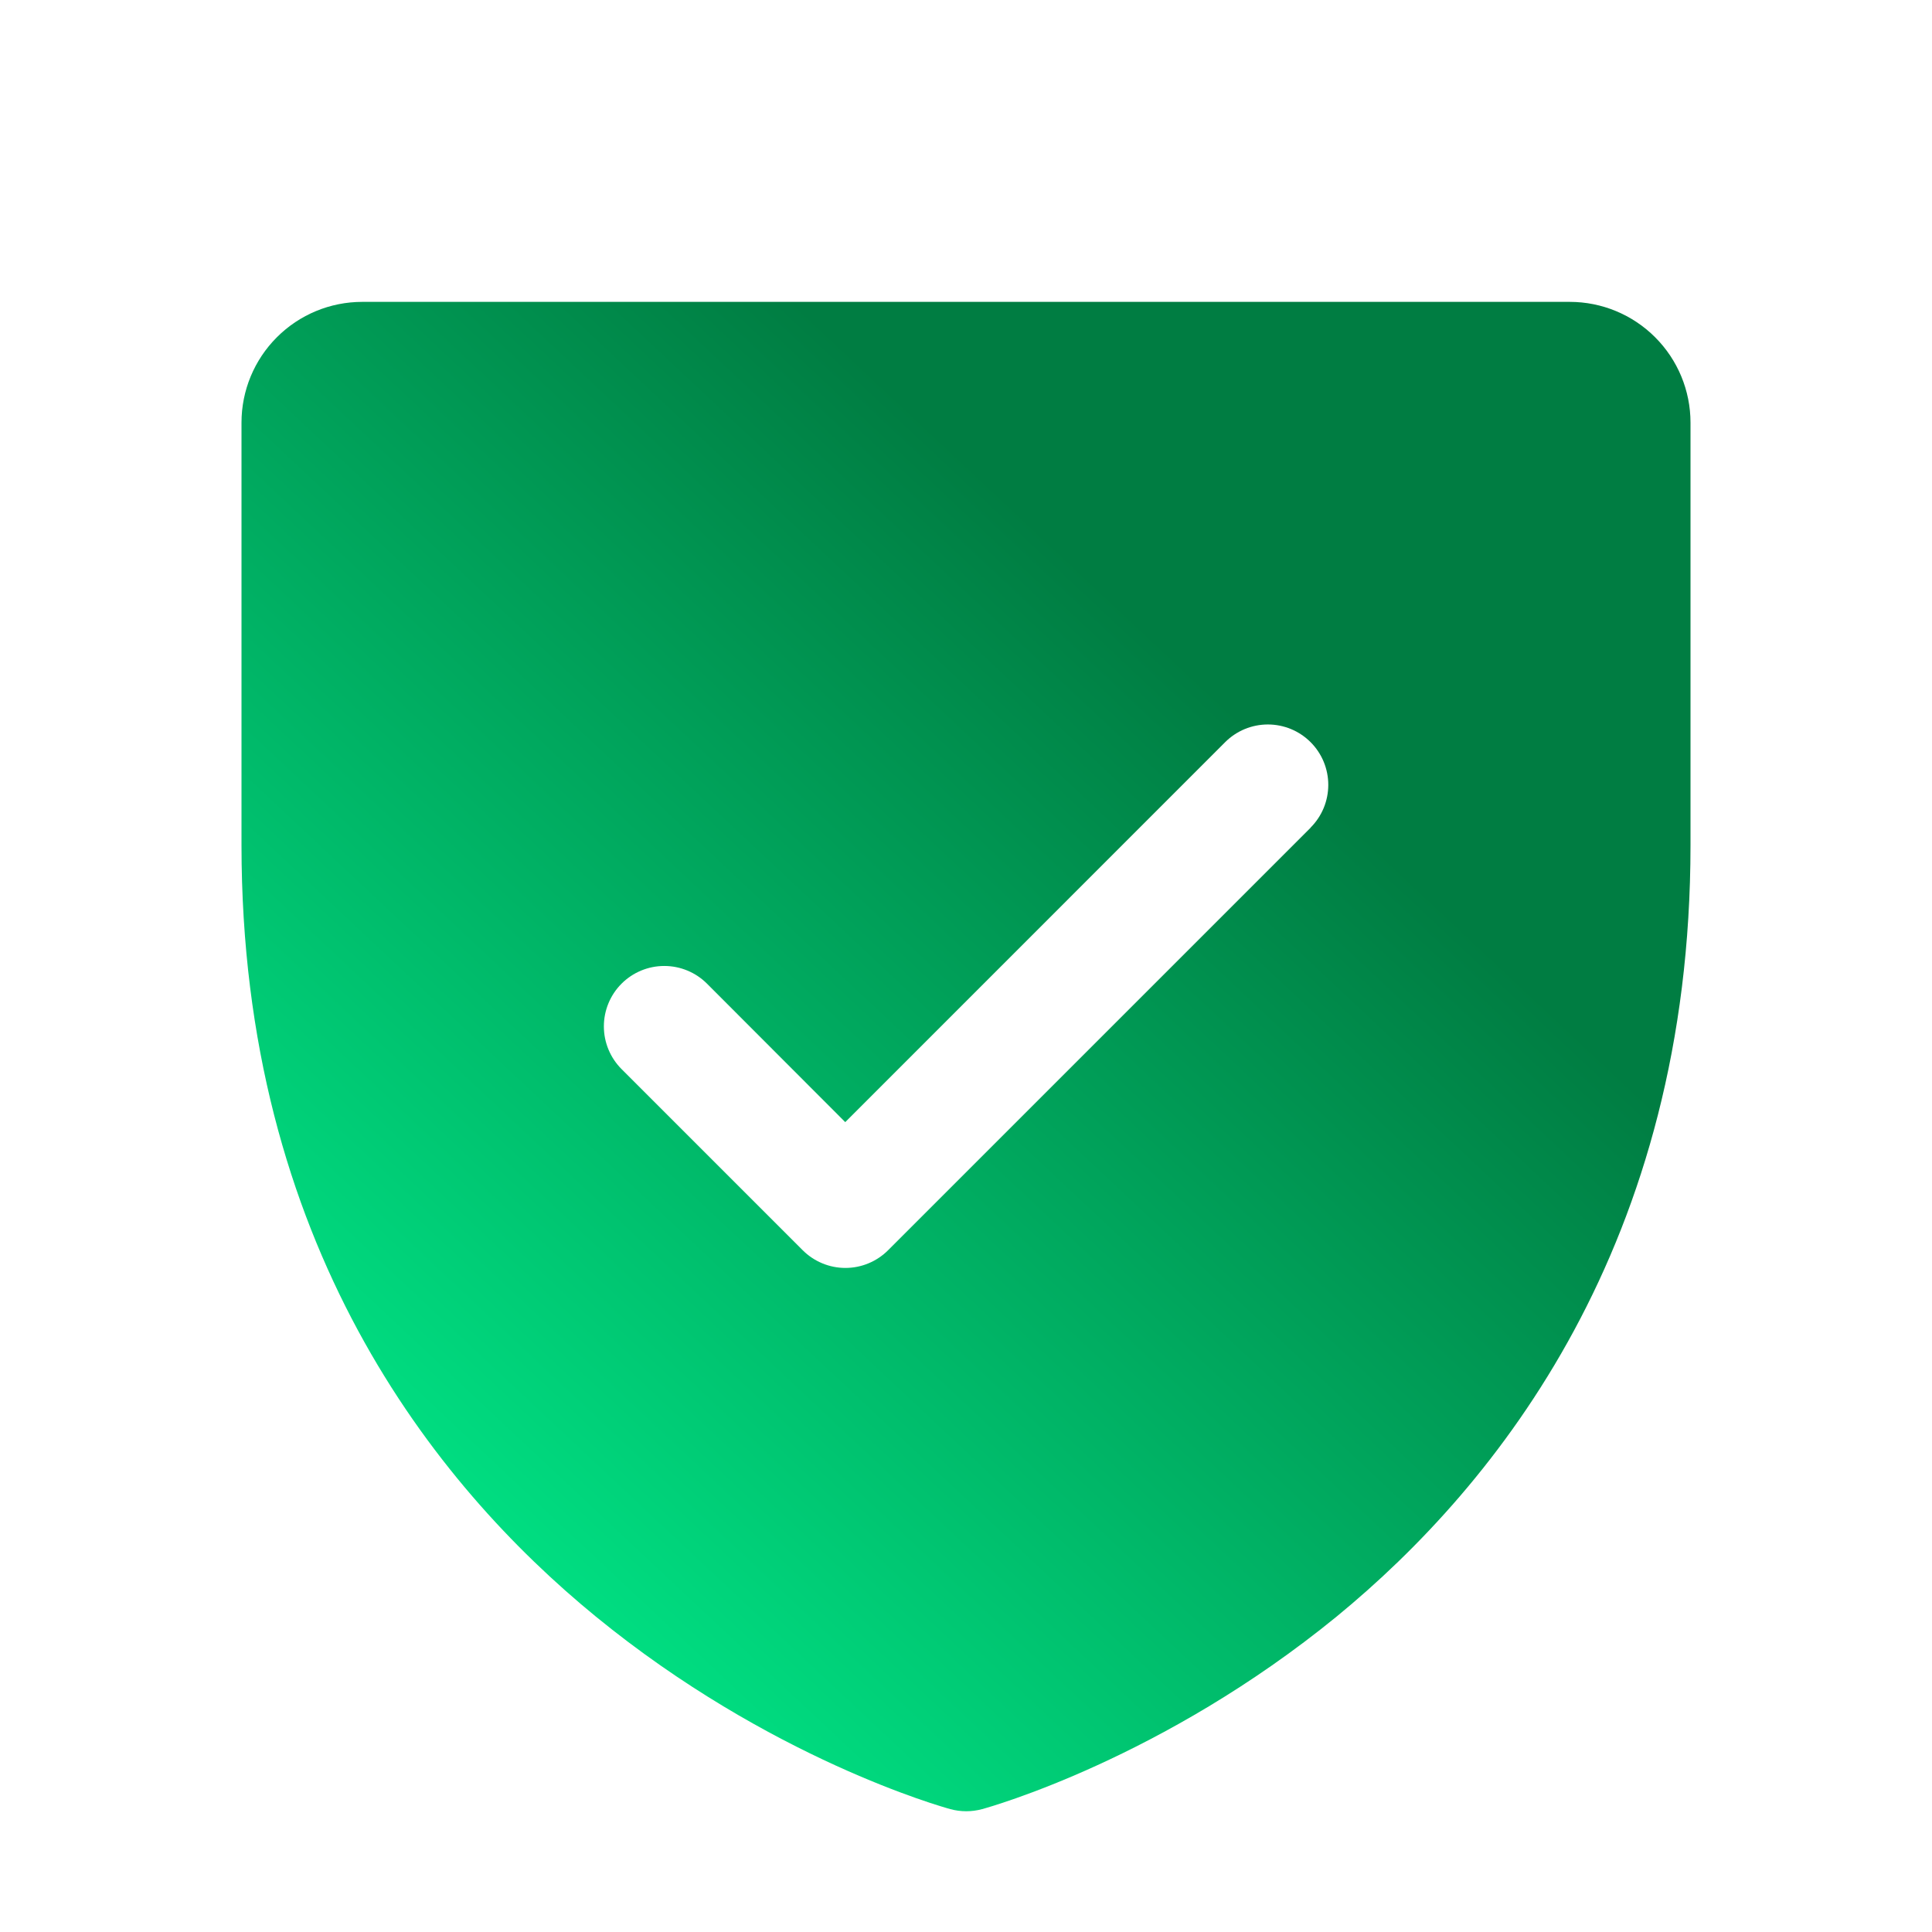 <svg width="64" height="64" viewBox="0 0 64 64" fill="none" xmlns="http://www.w3.org/2000/svg">
<path d="M52 10H12C10.939 10 9.922 10.421 9.172 11.172C8.421 11.922 8 12.939 8 14V28C8 41.18 14.38 49.167 19.733 53.547C25.497 58.263 31.233 59.862 31.483 59.93C31.826 60.023 32.189 60.023 32.532 59.93C32.782 59.862 38.51 58.263 44.282 53.547C49.62 49.167 56 41.18 56 28V14C56 12.939 55.579 11.922 54.828 11.172C54.078 10.421 53.061 10 52 10ZM43.42 27.415L29.42 41.415C29.234 41.601 29.014 41.748 28.771 41.849C28.528 41.95 28.268 42.002 28.005 42.002C27.742 42.002 27.482 41.95 27.239 41.849C26.996 41.748 26.776 41.601 26.59 41.415L20.59 35.415C20.215 35.04 20.004 34.531 20.004 34C20.004 33.469 20.215 32.96 20.59 32.585C20.965 32.21 21.474 31.999 22.005 31.999C22.536 31.999 23.045 32.21 23.42 32.585L28 37.172L40.585 24.585C40.771 24.399 40.991 24.252 41.234 24.151C41.477 24.051 41.737 23.999 42 23.999C42.263 23.999 42.523 24.051 42.766 24.151C43.009 24.252 43.229 24.399 43.415 24.585C43.601 24.771 43.748 24.991 43.849 25.234C43.949 25.477 44.001 25.737 44.001 26C44.001 26.263 43.949 26.523 43.849 26.766C43.748 27.009 43.601 27.229 43.415 27.415H43.42Z" fill="url(#paint0_linear_69_20)"/>
<defs>
<linearGradient id="paint0_linear_69_20" x1="1.967" y1="54.342" x2="35.539" y2="18.548" gradientUnits="userSpaceOnUse">
<stop stop-color="#00FF97"/>
<stop offset="1" stop-color="#007D42"/>
</linearGradient>
</defs>
</svg>
